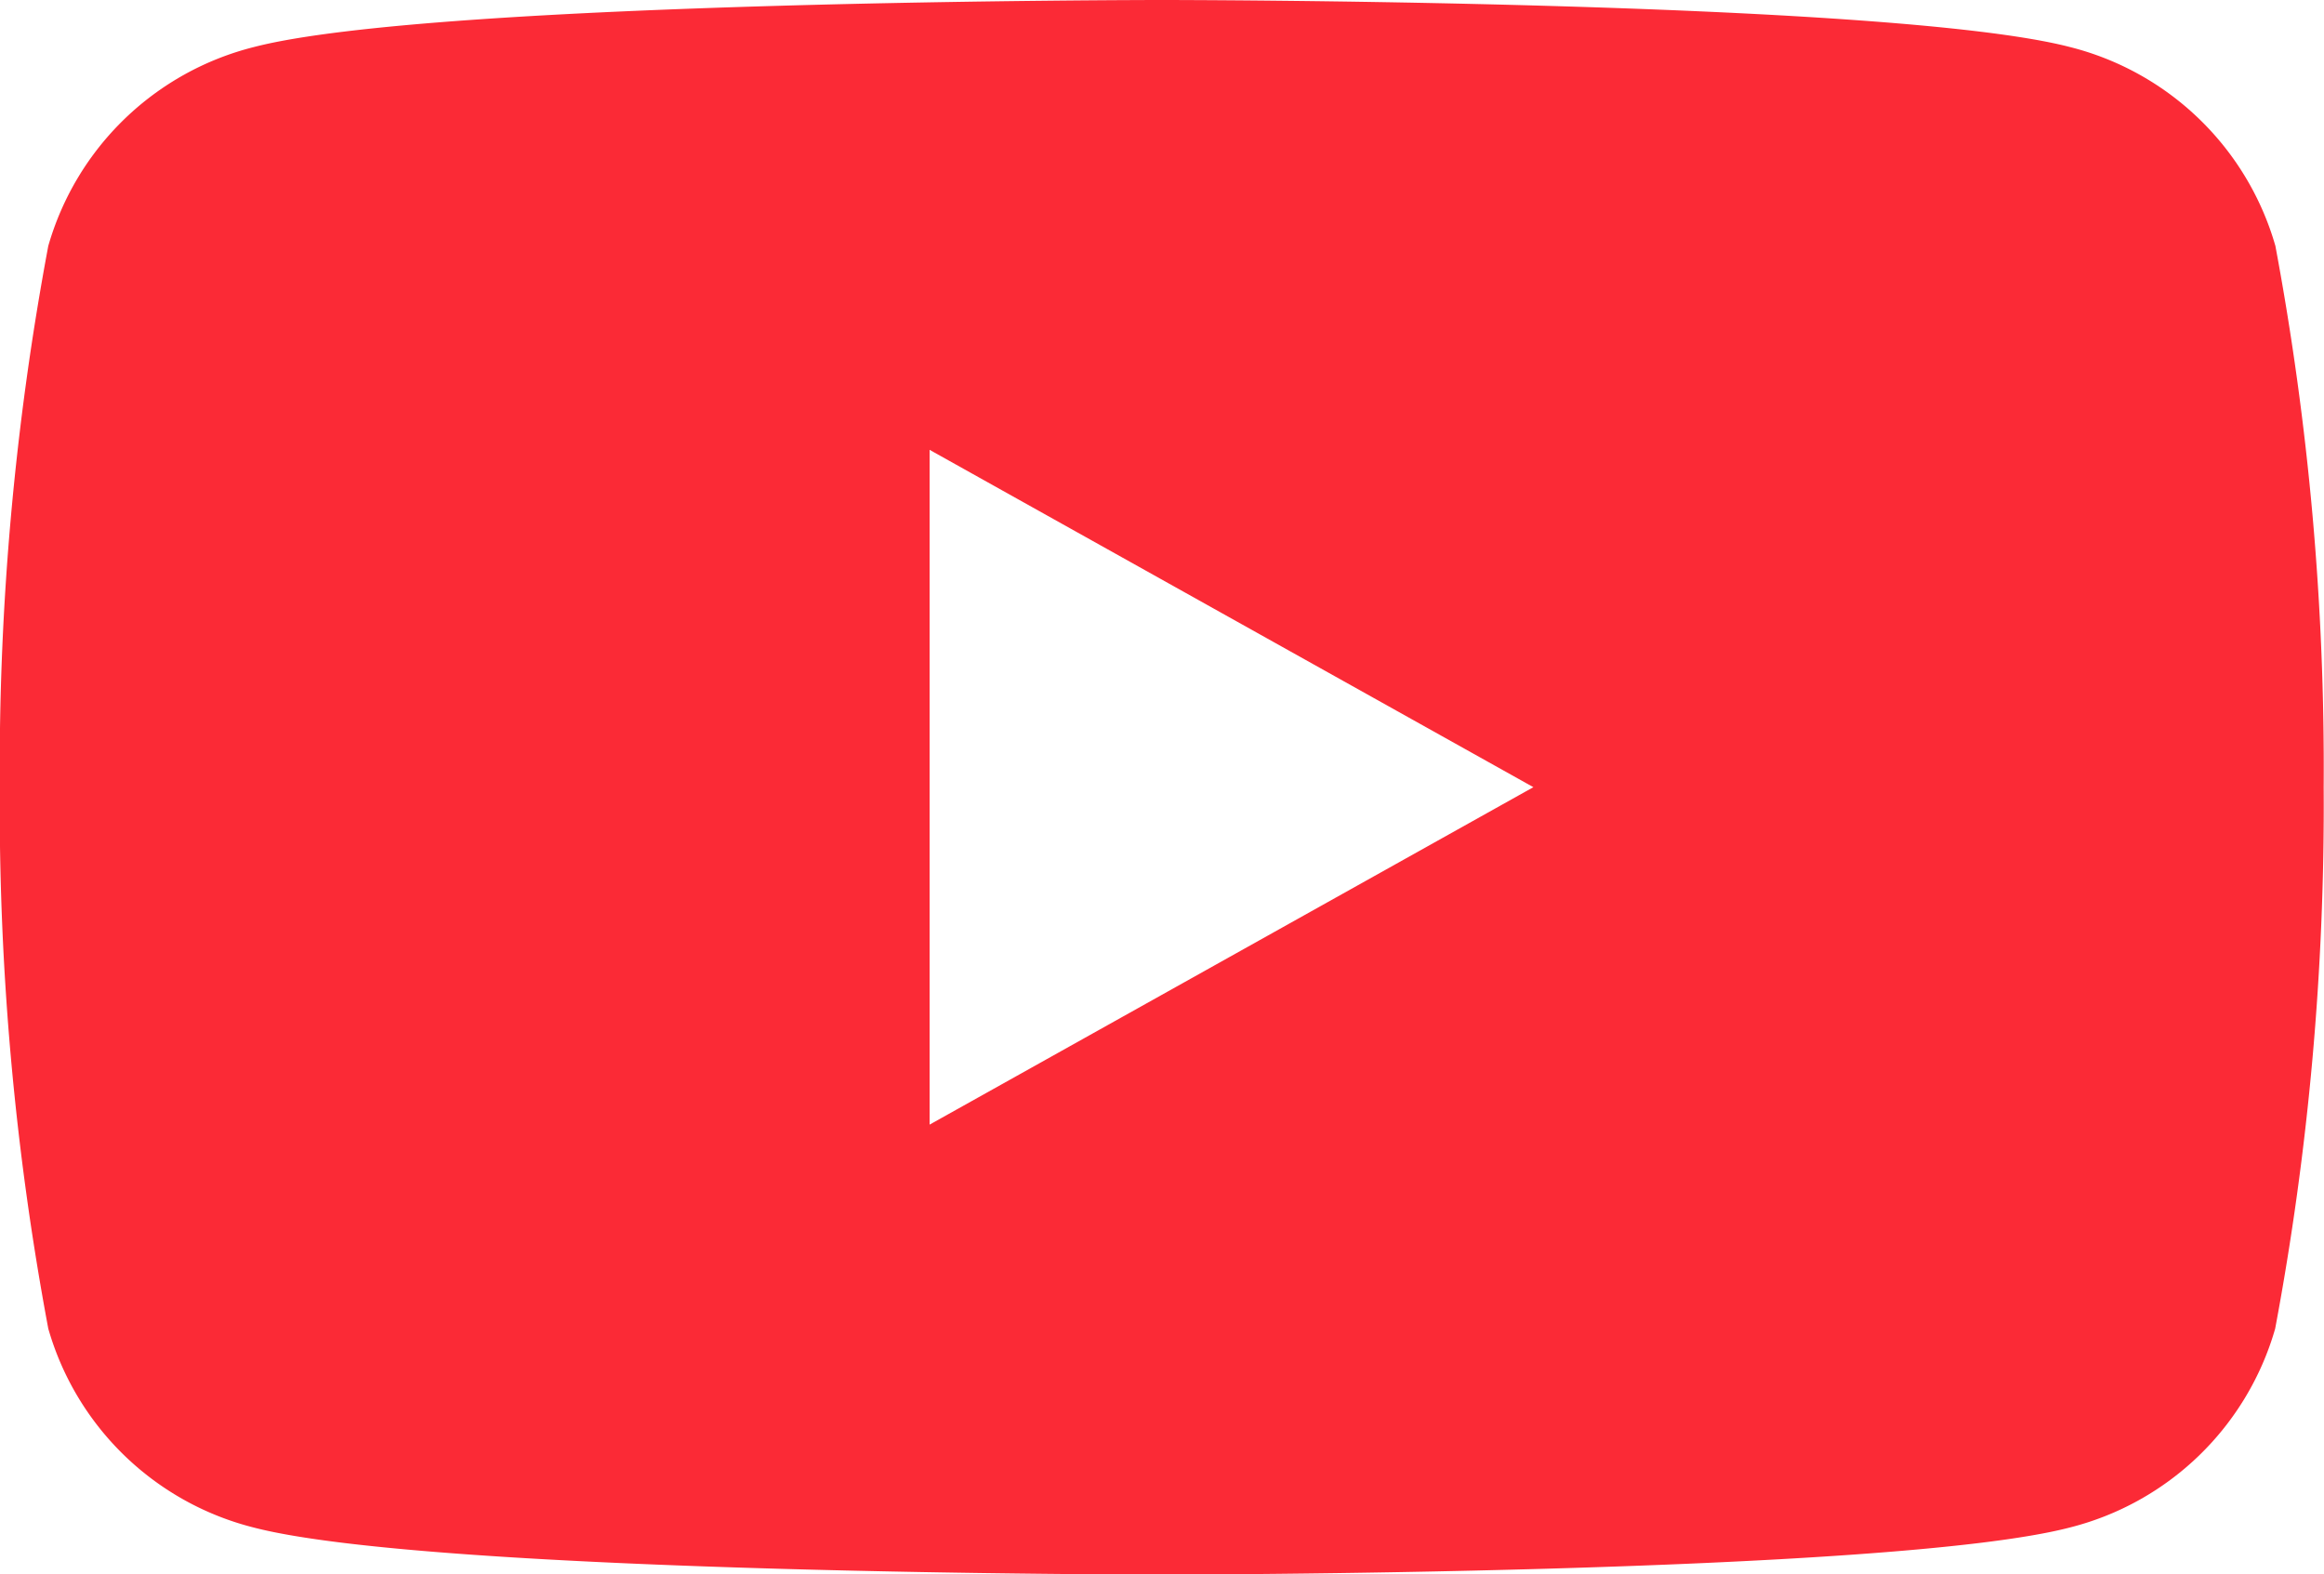 <svg id="Icon_-_Youtube" data-name="Icon - Youtube" xmlns="http://www.w3.org/2000/svg" width="21.655" height="14.669" viewBox="0 0 21.655 14.669">
  <path id="Path_243925" data-name="Path 243925" d="M-37.248-20.975a2.67,2.67,0,0,0-1.915-1.853c-1.689-.438-8.46-.438-8.46-.438s-6.772,0-8.46.438A2.67,2.67,0,0,0-58-20.975a26.417,26.417,0,0,0-.452,5.044A26.418,26.418,0,0,0-58-10.887a2.67,2.67,0,0,0,1.915,1.853c1.689.438,8.46.438,8.46.438s6.772,0,8.46-.438a2.67,2.67,0,0,0,1.915-1.853,26.418,26.418,0,0,0,.452-5.044A26.417,26.417,0,0,0-37.248-20.975Zm-12.54,8.187v-6.287l5.626,3.143Z" transform="translate(58.45 23.266)" fill="#fb2a36"/>
</svg>
